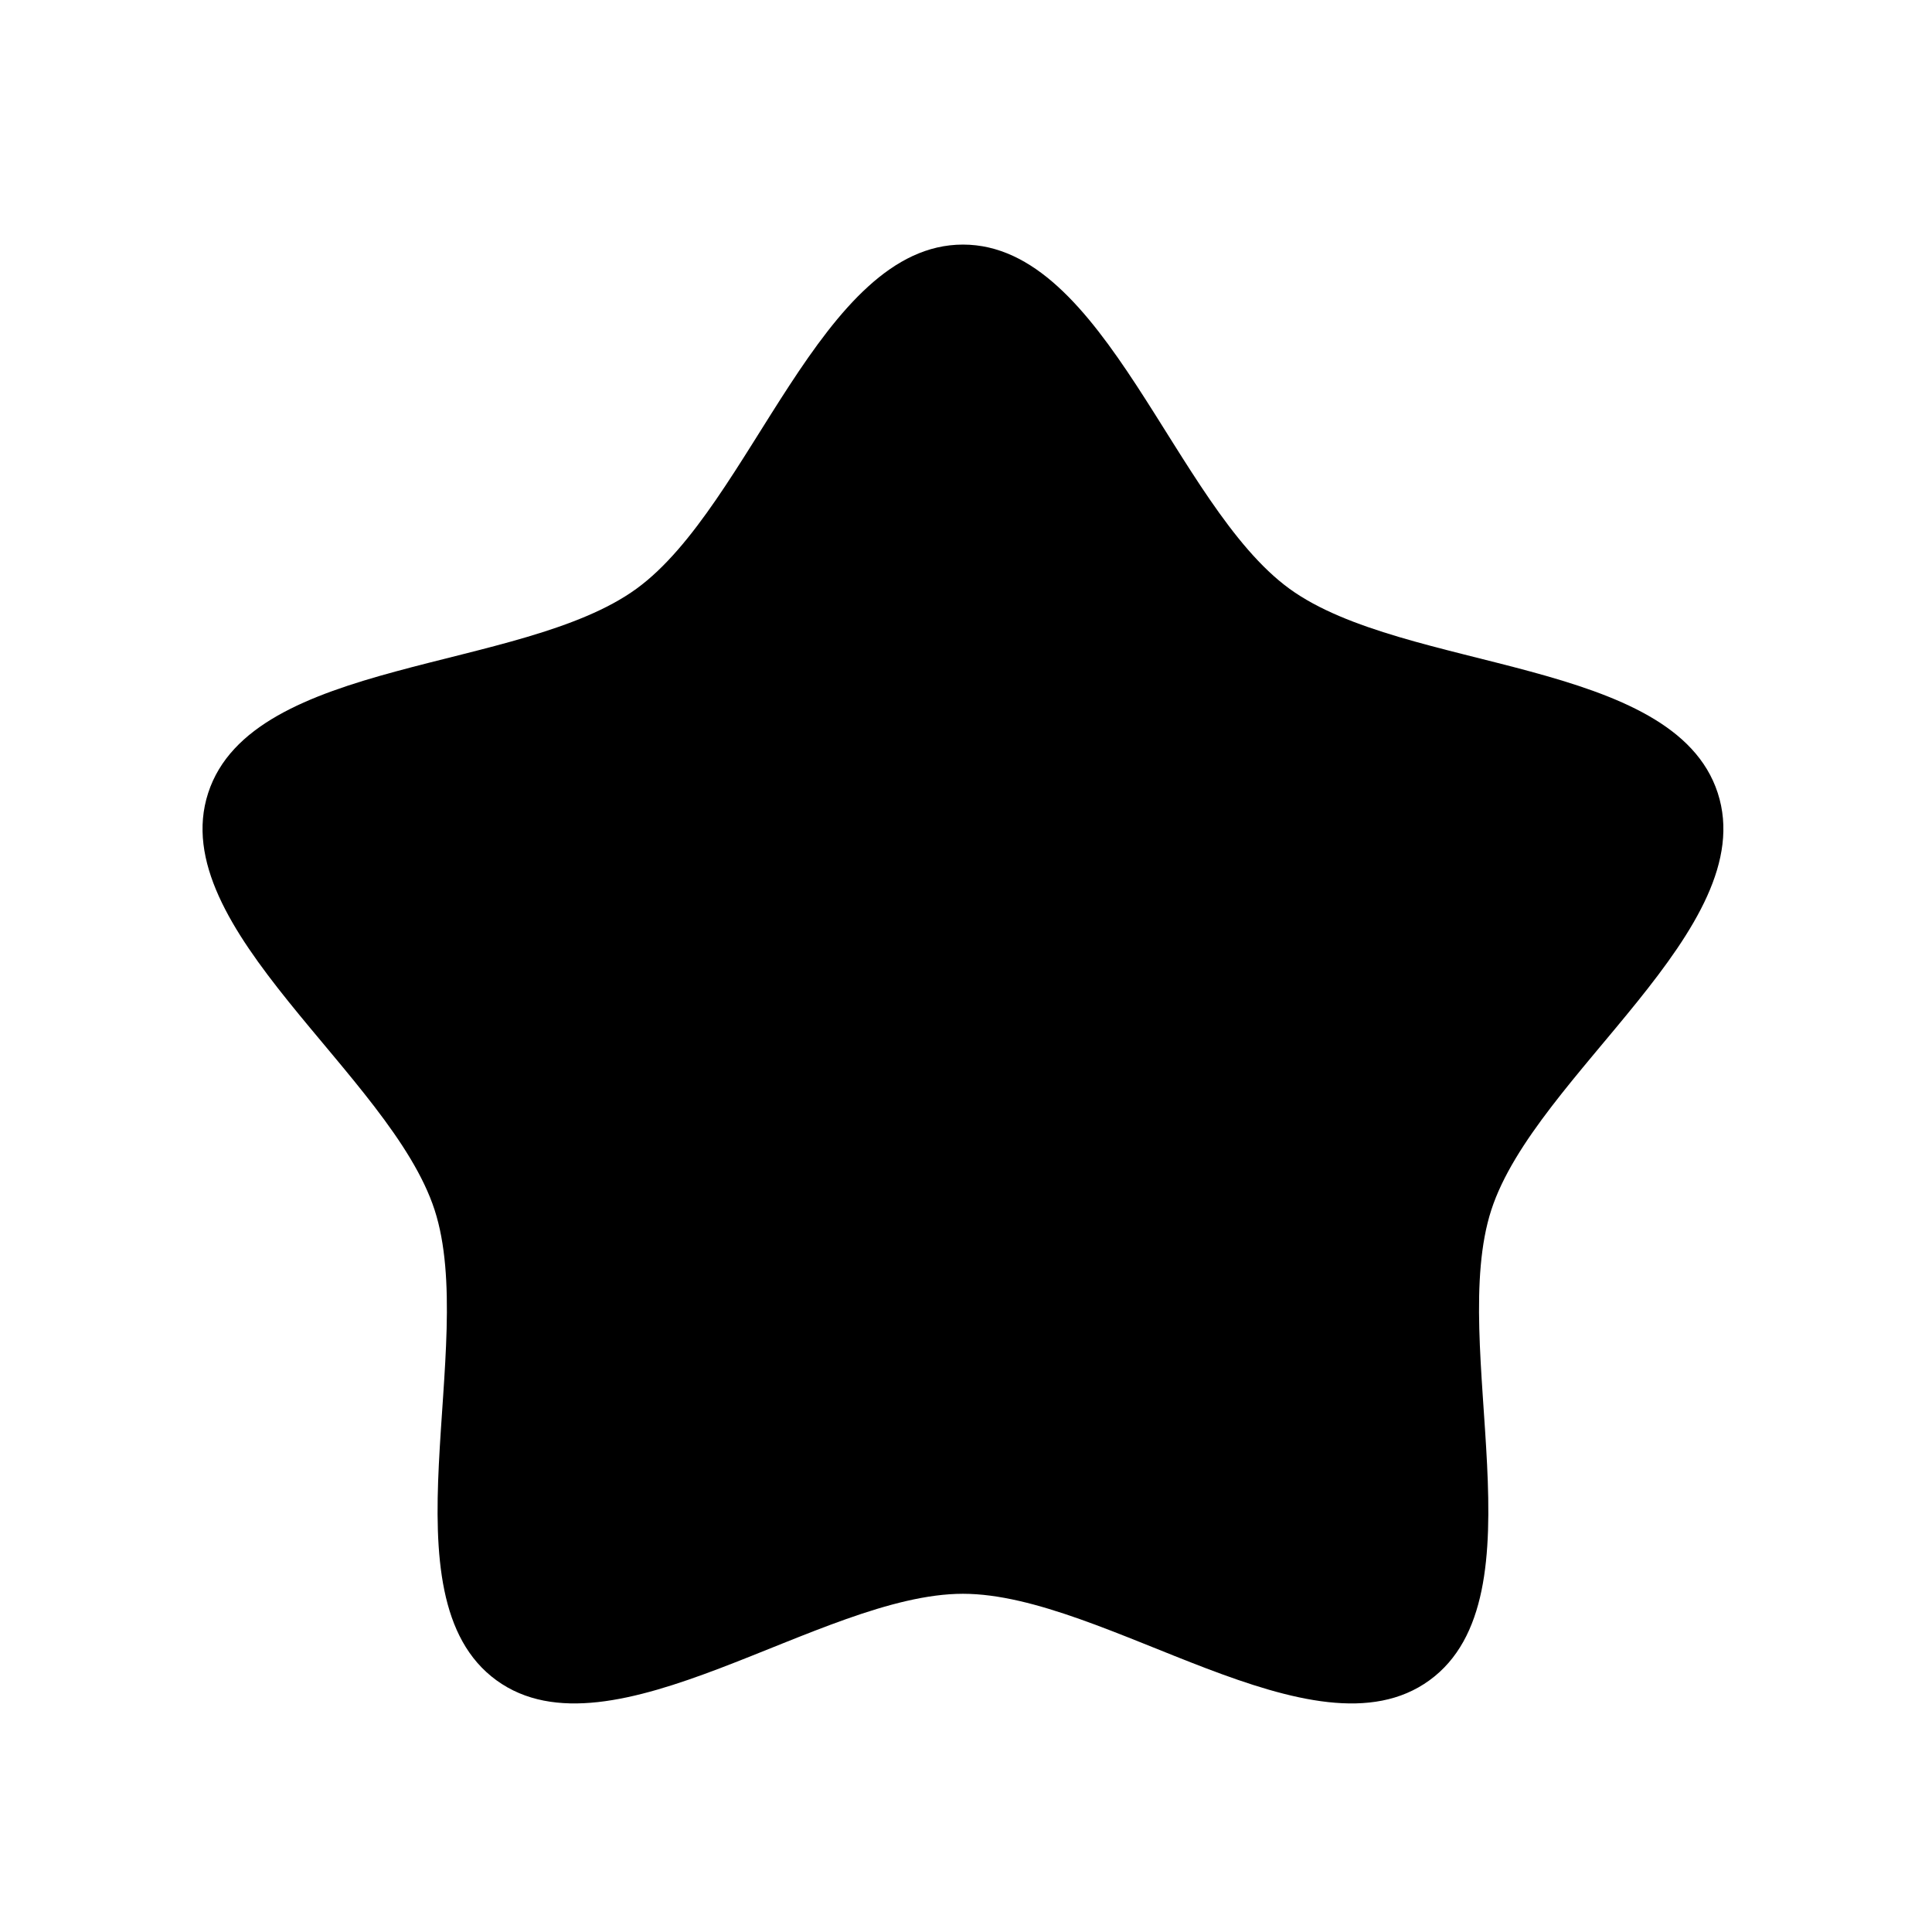<?xml version="1.0" encoding="UTF-8"?>
<!-- Uploaded to: SVG Repo, www.svgrepo.com, Generator: SVG Repo Mixer Tools -->
<svg fill="#000000" width="800px" height="800px" version="1.1" viewBox="144 144 512 512" xmlns="http://www.w3.org/2000/svg">
 <path d="m399.2 566.37c37.719 0 93.109 45.102 123.62 22.93 30.516-22.172 4.738-88.785 16.395-124.66s71.664-74.613 60.008-110.49-82.977-31.945-113.49-54.117-48.816-91.215-86.539-91.215c-37.719 0-56.02 69.043-86.539 91.215-30.516 22.172-101.84 18.242-113.49 54.117s48.352 74.617 60.008 110.49c11.656 35.875-14.121 102.49 16.395 124.66s85.906-22.93 123.62-22.93z"/>
</svg>